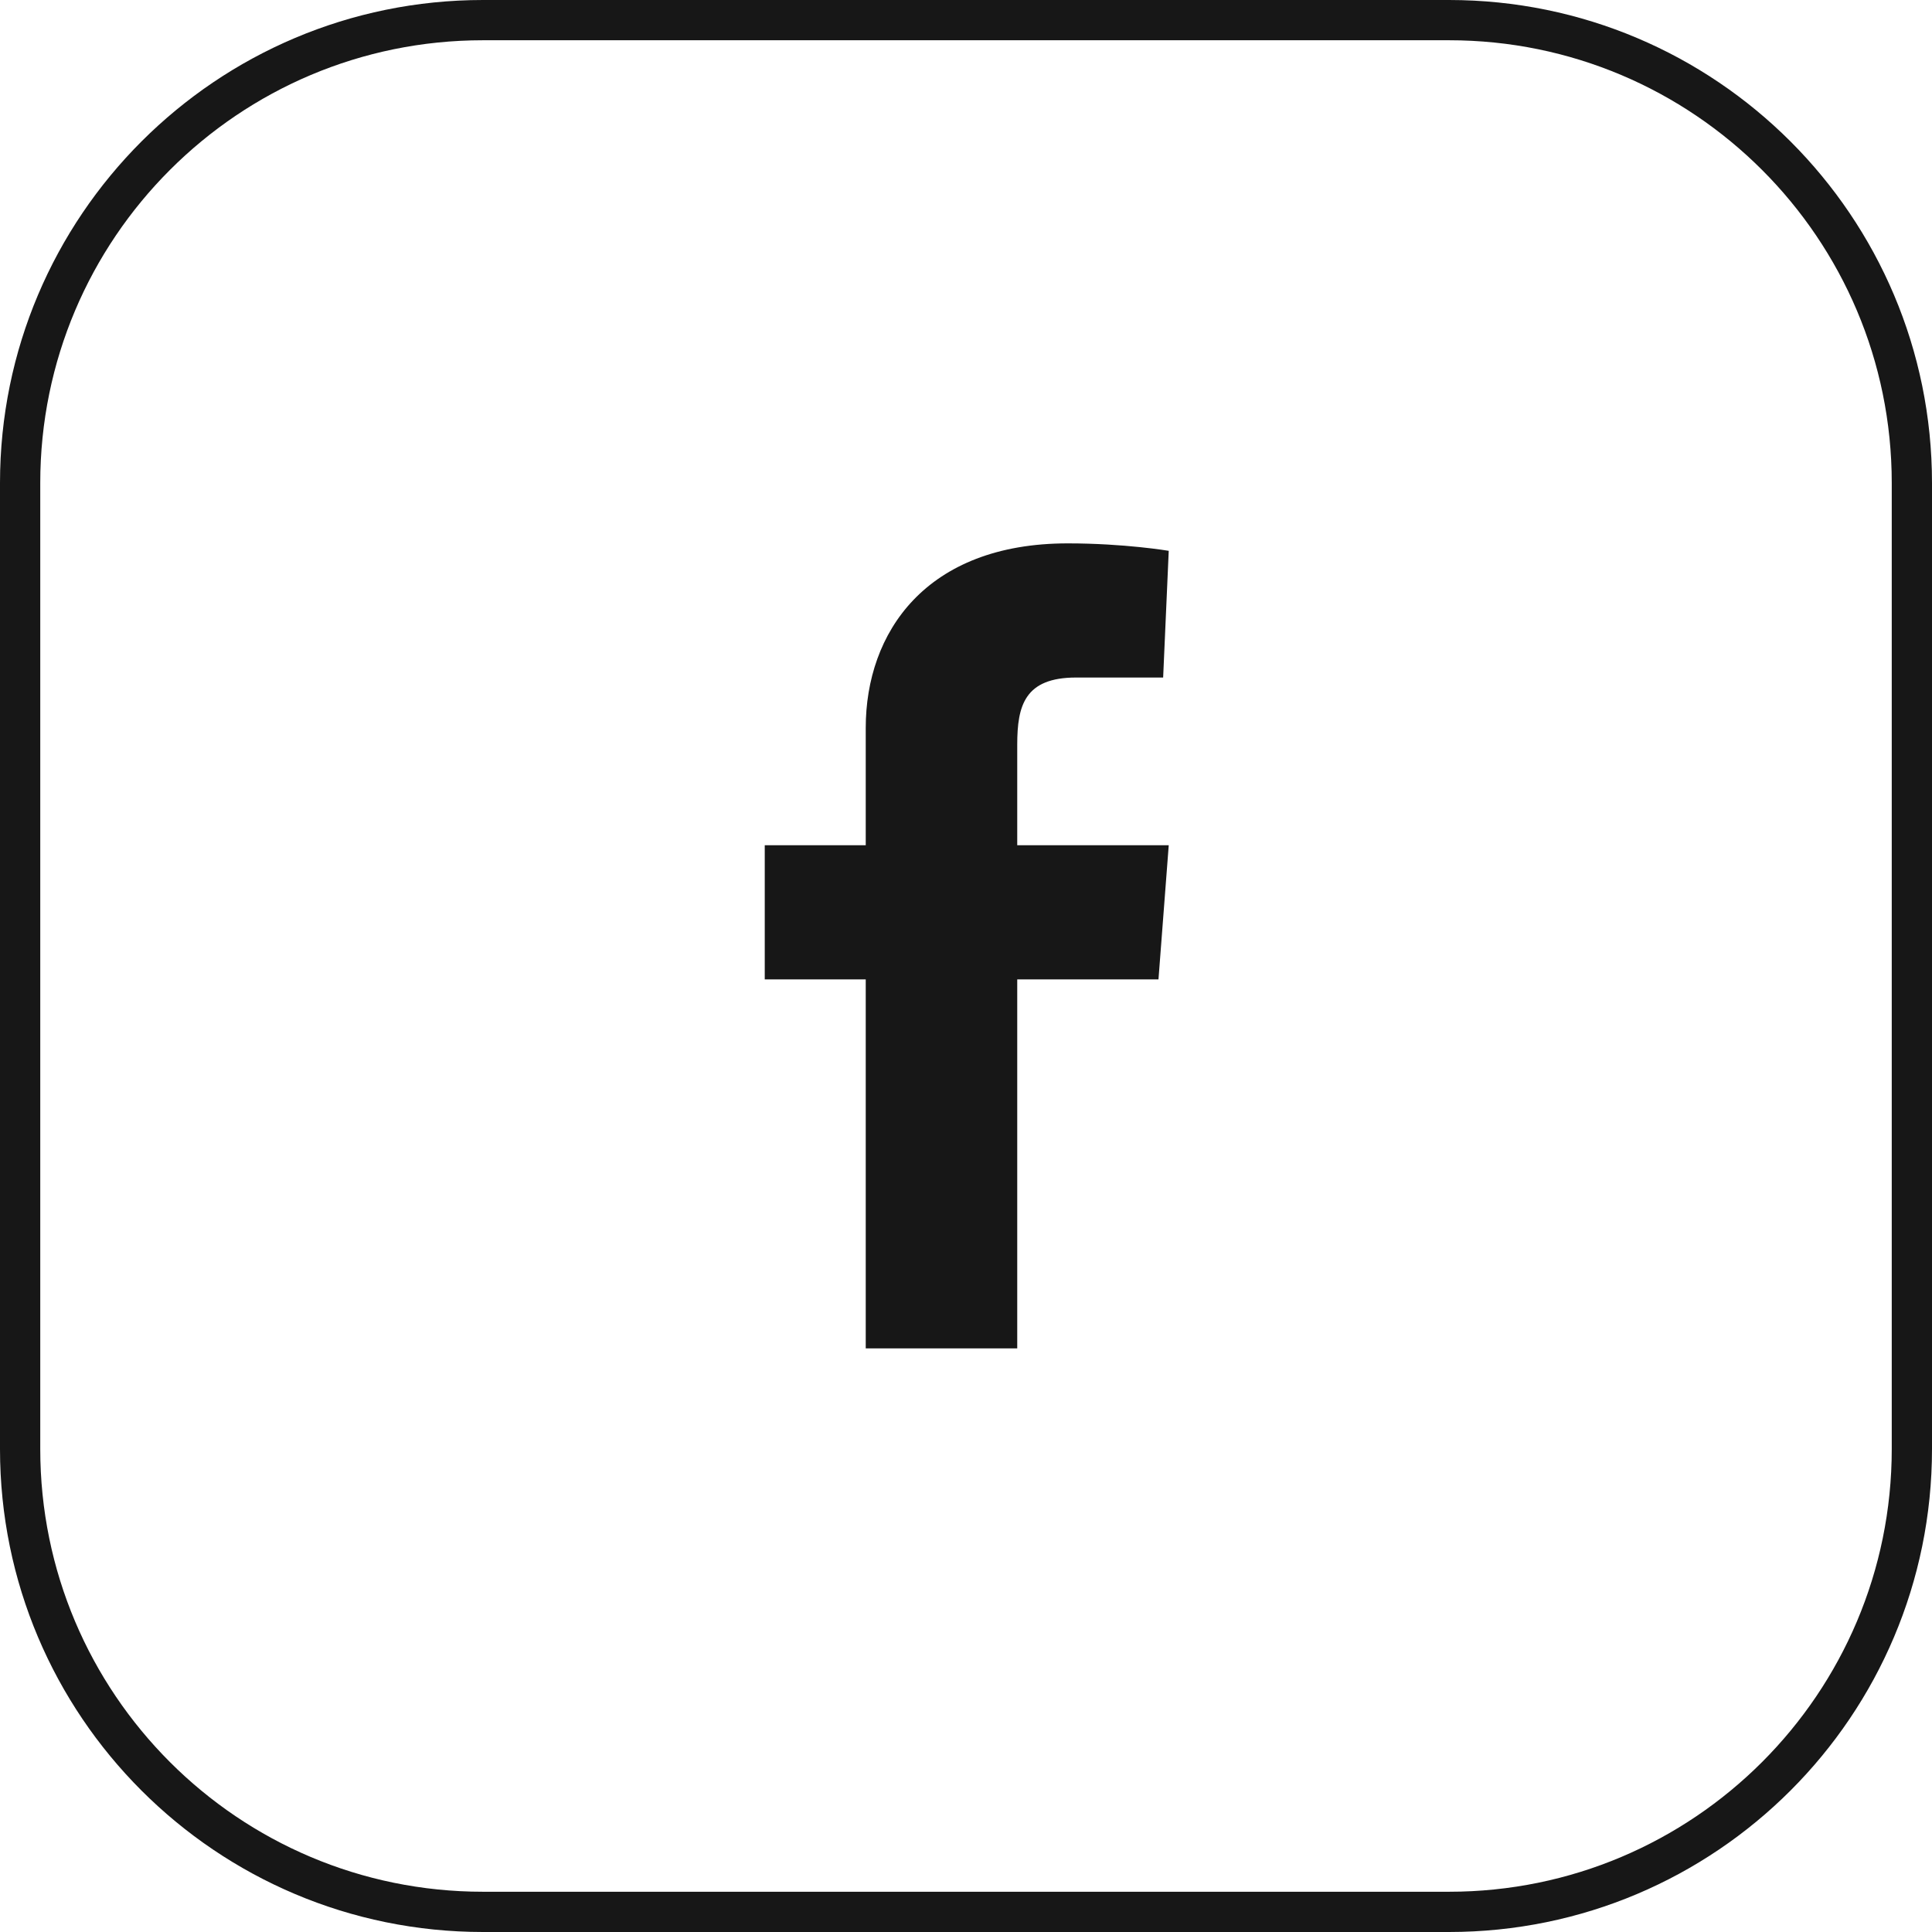 <svg width="48" height="48" viewBox="0 0 48 48" fill="none" xmlns="http://www.w3.org/2000/svg">
<path d="M0.5 12C0.5 5.649 5.649 0.5 12 0.5H36C42.351 0.5 47.5 5.649 47.5 12V36C47.5 42.351 42.351 47.5 36 47.5H12C5.649 47.5 0.5 42.351 0.5 36V12Z" stroke="#171717"/>
<g clip-path="url(#clip0_2838_27640)">
<path fill-rule="evenodd" clip-rule="evenodd" d="M21.509 33.5V24.333H19V21H21.509V18.083C21.509 15.722 22.996 13.5 26.528 13.5C27.945 13.5 29.037 13.685 29.037 13.685L28.898 16.833H26.737C25.459 16.833 25.273 17.528 25.273 18.5V21H29.037L28.782 24.333H25.273V33.5H21.509Z" fill="#171717"/>
</g>
<defs>
<clipPath id="clip0_2838_27640">
<rect width="24" height="24" fill="white" transform="translate(12 12)"/>
</clipPath>
</defs>
</svg>
